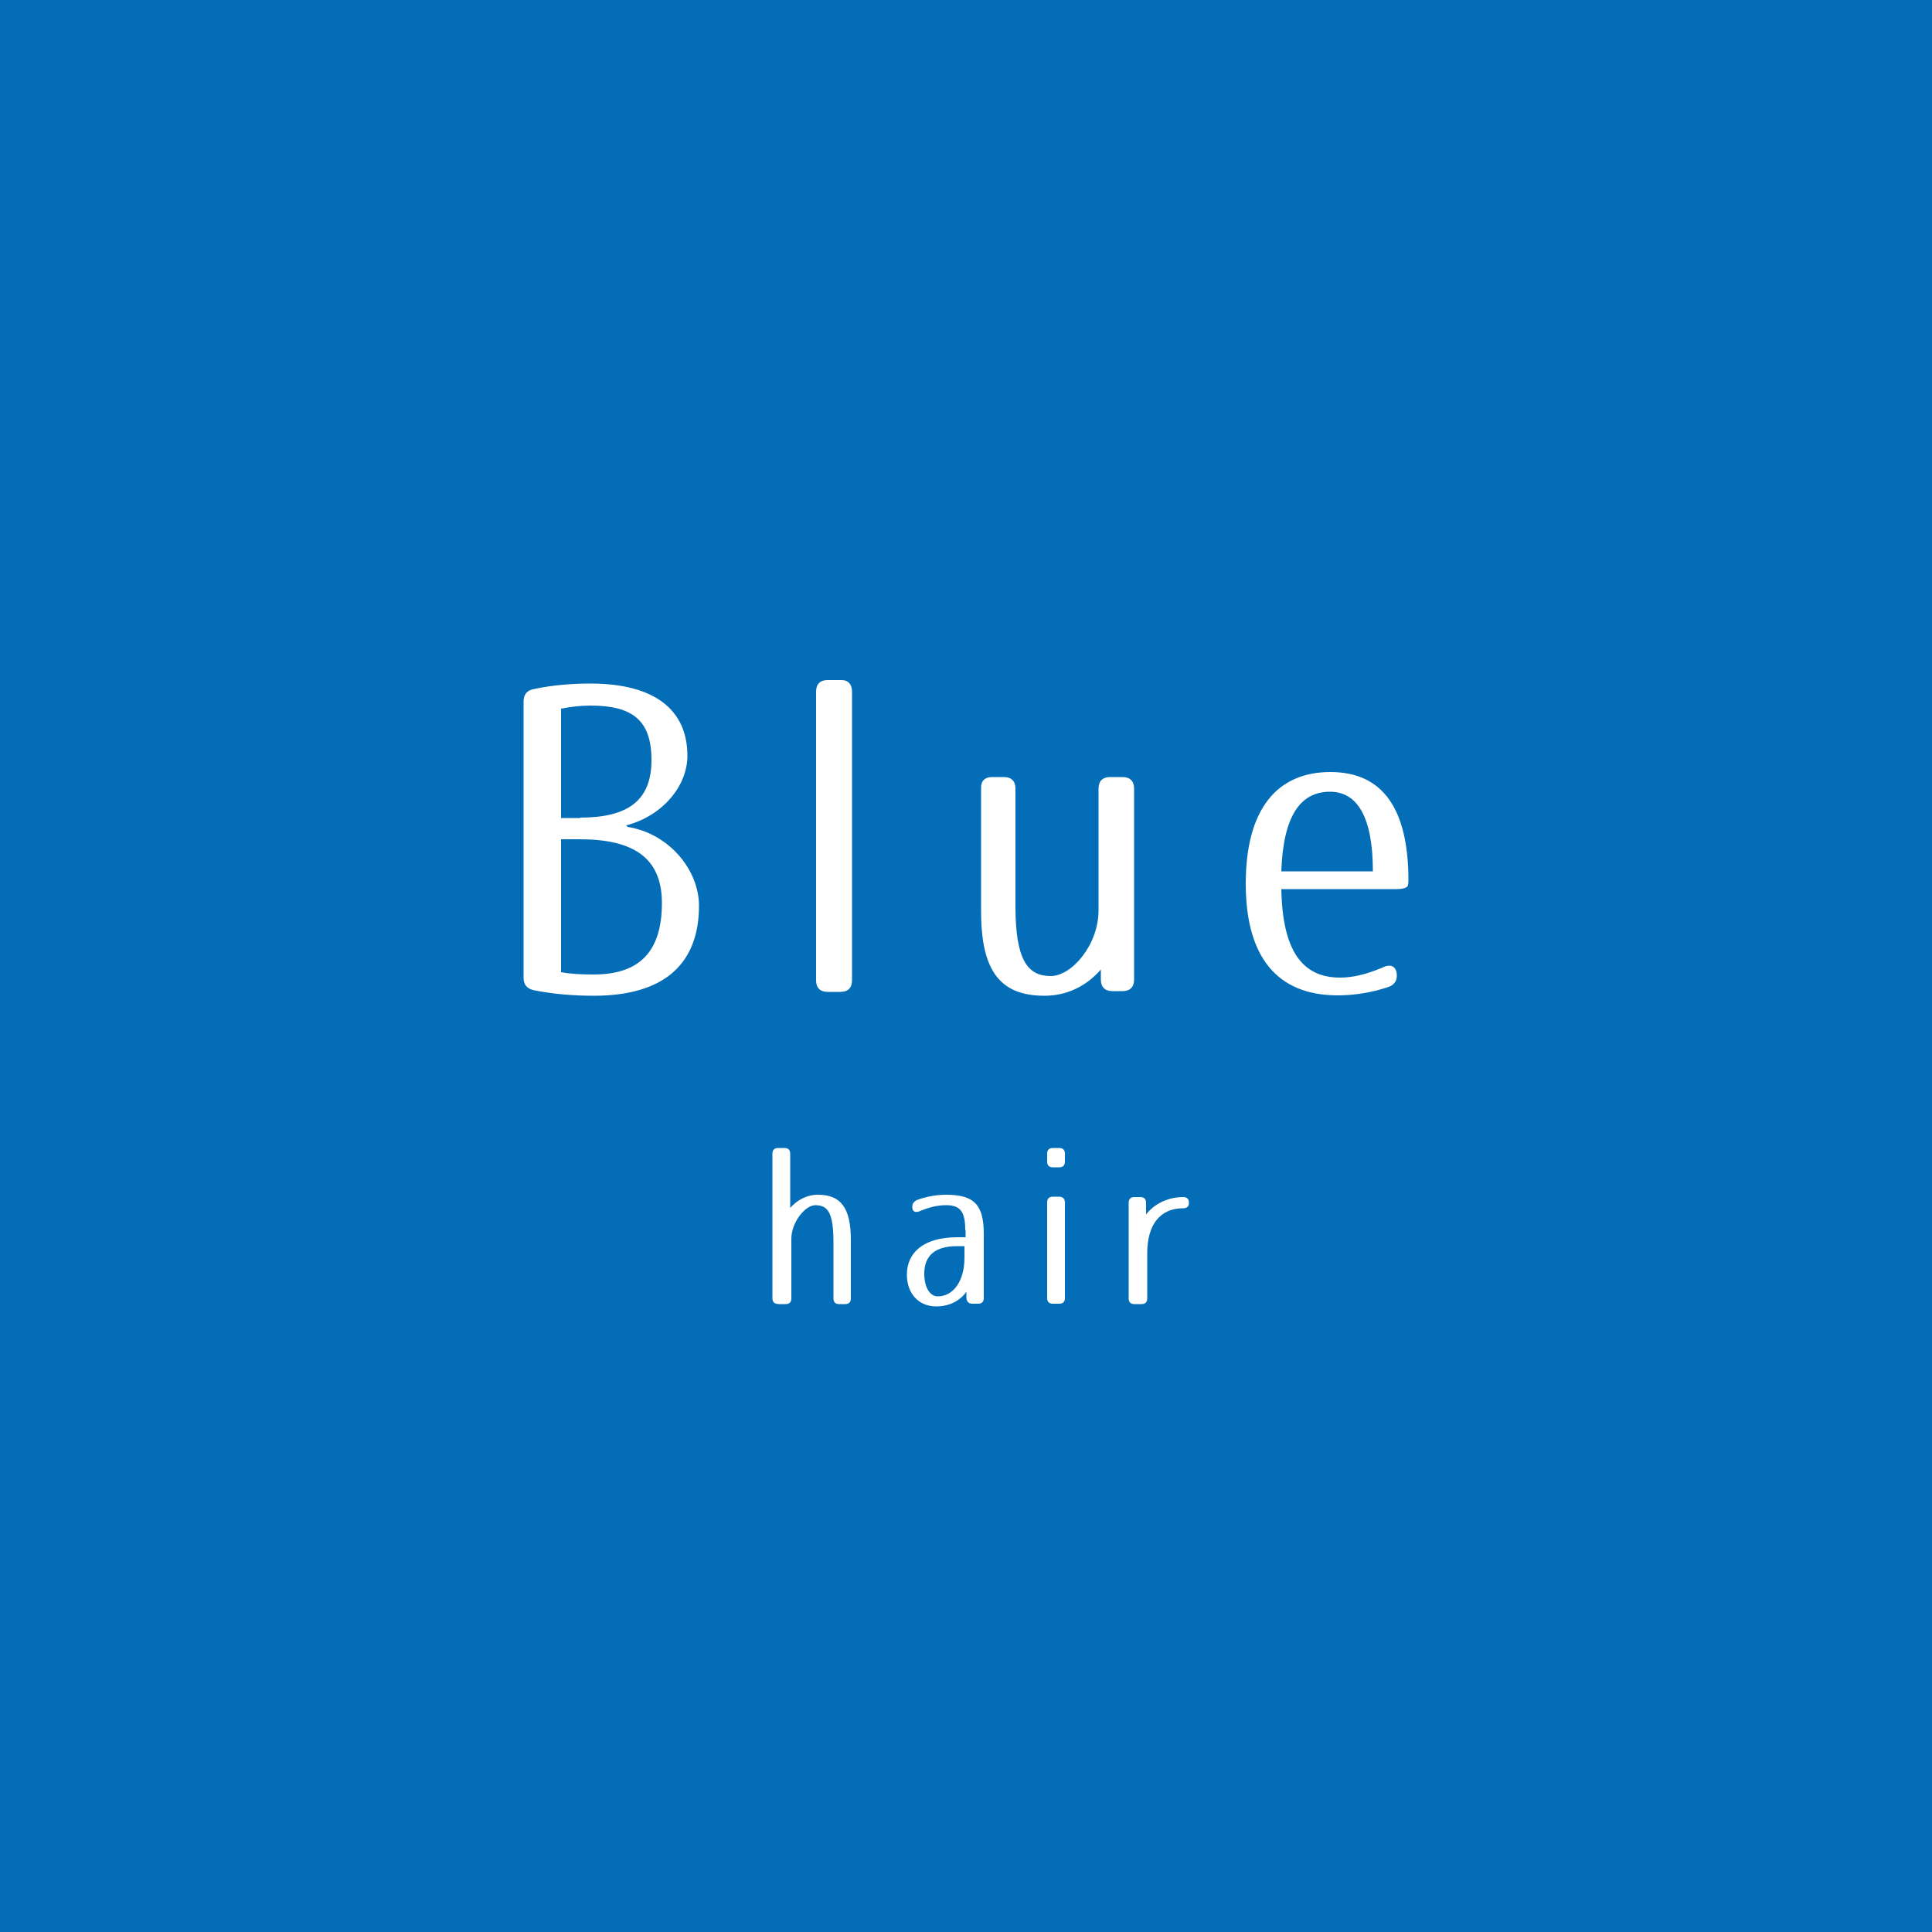 <?xml version="1.0" encoding="utf-8"?>
<!-- Generator: Adobe Illustrator 25.1.0, SVG Export Plug-In . SVG Version: 6.00 Build 0)  -->
<svg version="1.1" id="レイヤー_1" xmlns="http://www.w3.org/2000/svg" xmlns:xlink="http://www.w3.org/1999/xlink" x="0px"
	 y="0px" viewBox="0 0 500 500" style="enable-background:new 0 0 500 500;" xml:space="preserve">
<style type="text/css">
	.st0{fill:#036EB7;}
	.st1{fill:#FFFFFF;}
</style>
<g>
	<rect x="-2" y="-2" class="st0" width="504" height="504"/>
	<g>
		<g>
			<path class="st1" d="M180.9,234.4c0,15.1-9.1,23.3-27.2,23.3c-5.2,0-10.3-0.4-15.4-1.4c-1.9-0.4-2.8-1.4-2.8-3.3v-71.4
				c0-1.9,0.9-3,2.8-3.3c4.7-1,9.7-1.4,14.5-1.4c16.6,0,25.1,6.8,25.1,18.7c0,7.7-6.3,15.5-15.8,18l0.3,0.4
				C173.2,215.7,180.9,225.2,180.9,234.4z M150.1,211.6c12.4,0,18.5-4.4,18.5-14.9c0-10.2-4.8-14.1-15.8-14.1c-2.6,0-5,0.3-7.6,0.8
				v28.3H150.1z M153.6,252.2c11.7,0,17.7-5.7,17.7-18.5c0-11.6-7.2-16.5-21.3-16.5h-4.8v34.4C148,252.1,150.7,252.2,153.6,252.2z"
				/>
			<path class="st1" d="M220.5,179v74.7c0,2-1.1,3-3,3h-3.3c-2,0-3-1.1-3-3V179c0-2,1.1-3,3-3h3.3C219.4,175.9,220.5,177,220.5,179z
				"/>
			<path class="st1" d="M256.8,201.1h3c2,0,3,1.1,3,3v30.5c0,13.9,3.2,18,9.1,18c5.5,0,12.4-8.1,12.4-17v-31.5c0-2,1.1-3,3-3h3.2
				c2,0,3,1.1,3,3v49.4c0,2-1.1,3-3,3h-2.6c-2,0-3-1.1-3-3v-2.6c-3.7,4.3-8.8,6.8-14.6,6.8c-11.6,0-16.4-6.6-16.4-21.9v-31.7
				C253.8,202.2,254.8,201.1,256.8,201.1z"/>
			<path class="st1" d="M346.8,253c3.3,0,6.7-0.8,11-2.6c2.1-1.1,3.7-0.3,3.7,2.1c0,1.5-0.8,2.5-2.4,3c-4.2,1.4-8.7,2.1-12.9,2.1
				c-15.8,0-23.8-10.1-23.8-28.9c0-19.3,8.1-28.9,21.9-28.9c13.7,0,20.2,9.7,20.2,28.1c0,0.3,0,0.5-0.1,1.1c0,0.6-1,1.1-3,1.1h-29.8
				C331.9,246,337,253,346.8,253z M344.2,204.9c-7.7,0-12.1,6.3-12.6,20.6h23.7C355.3,211.3,351.2,204.9,344.2,204.9z"/>
		</g>
		<g>
			<path class="st1" d="M199.9,335.9v-37.3c0-1,0.5-1.5,1.5-1.5h1.6c1,0,1.5,0.5,1.5,1.5v14c1.9-2.1,4.3-3.4,7.2-3.4
				c5.9,0,8.5,3.4,8.5,11.7v15.1c0,1-0.5,1.5-1.5,1.5h-1.5c-1,0-1.5-0.5-1.5-1.5v-14.4c0-7.7-1.4-9.7-4.7-9.7
				c-2.6,0-6.2,4.4-6.2,8.7v15.4c0,1-0.5,1.5-1.5,1.5h-1.6C200.4,337.5,199.9,337,199.9,335.9z"/>
			<path class="st1" d="M249.8,318.3c0-4.9-1.4-6.4-5-6.4c-2.1,0-4.3,0.5-6.9,1.6c-1.1,0.4-1.8,0-1.8-1.1c0-0.9,0.4-1.4,1.1-1.8
				c2.4-0.9,5-1.4,7.7-1.4c7.4,0,9.7,2.8,9.7,10.2v16.5c0,1-0.5,1.5-1.5,1.5h-1.4c-1,0-1.5-0.5-1.6-1.5v-1.6
				c-1.6,2.3-4.4,3.8-7.8,3.8c-4.7,0-7.6-3.5-7.6-8.2c0-5.5,4-9.7,13.1-9.7h2.1v-1.9H249.8z M247.7,322.5c-5.5,0-8.5,2.3-8.5,7.1
				c0,3.8,1.6,5.9,3.5,5.9c3.9,0,6.9-3.8,6.9-10v-3L247.7,322.5L247.7,322.5z"/>
			<path class="st1" d="M275.6,298.6v2c0,1-0.5,1.5-1.5,1.5h-1.6c-1,0-1.5-0.5-1.5-1.5v-2c0-1,0.5-1.5,1.5-1.5h1.6
				C275.1,297.1,275.6,297.6,275.6,298.6z M275.6,311.2v24.7c0,1-0.5,1.5-1.5,1.5h-1.6c-1,0-1.5-0.5-1.5-1.5v-24.7
				c0-1,0.5-1.5,1.5-1.5h1.6C275.1,309.7,275.6,310.3,275.6,311.2z"/>
			<path class="st1" d="M295.4,337.5h-1.8c-1,0-1.5-0.5-1.5-1.5v-24.7c0-1,0.5-1.5,1.5-1.5h1.5c1,0,1.5,0.5,1.5,1.5v3
				c2-2.6,5.5-4.5,9.6-4.5c1,0,1.5,0.5,1.5,1.5c0,0.9-0.5,1.4-1.5,1.4l0,0c-5.8,0-9.3,4-9.3,11.7v11.6
				C296.9,337,296.4,337.5,295.4,337.5z"/>
		</g>
	</g>
</g>
</svg>
